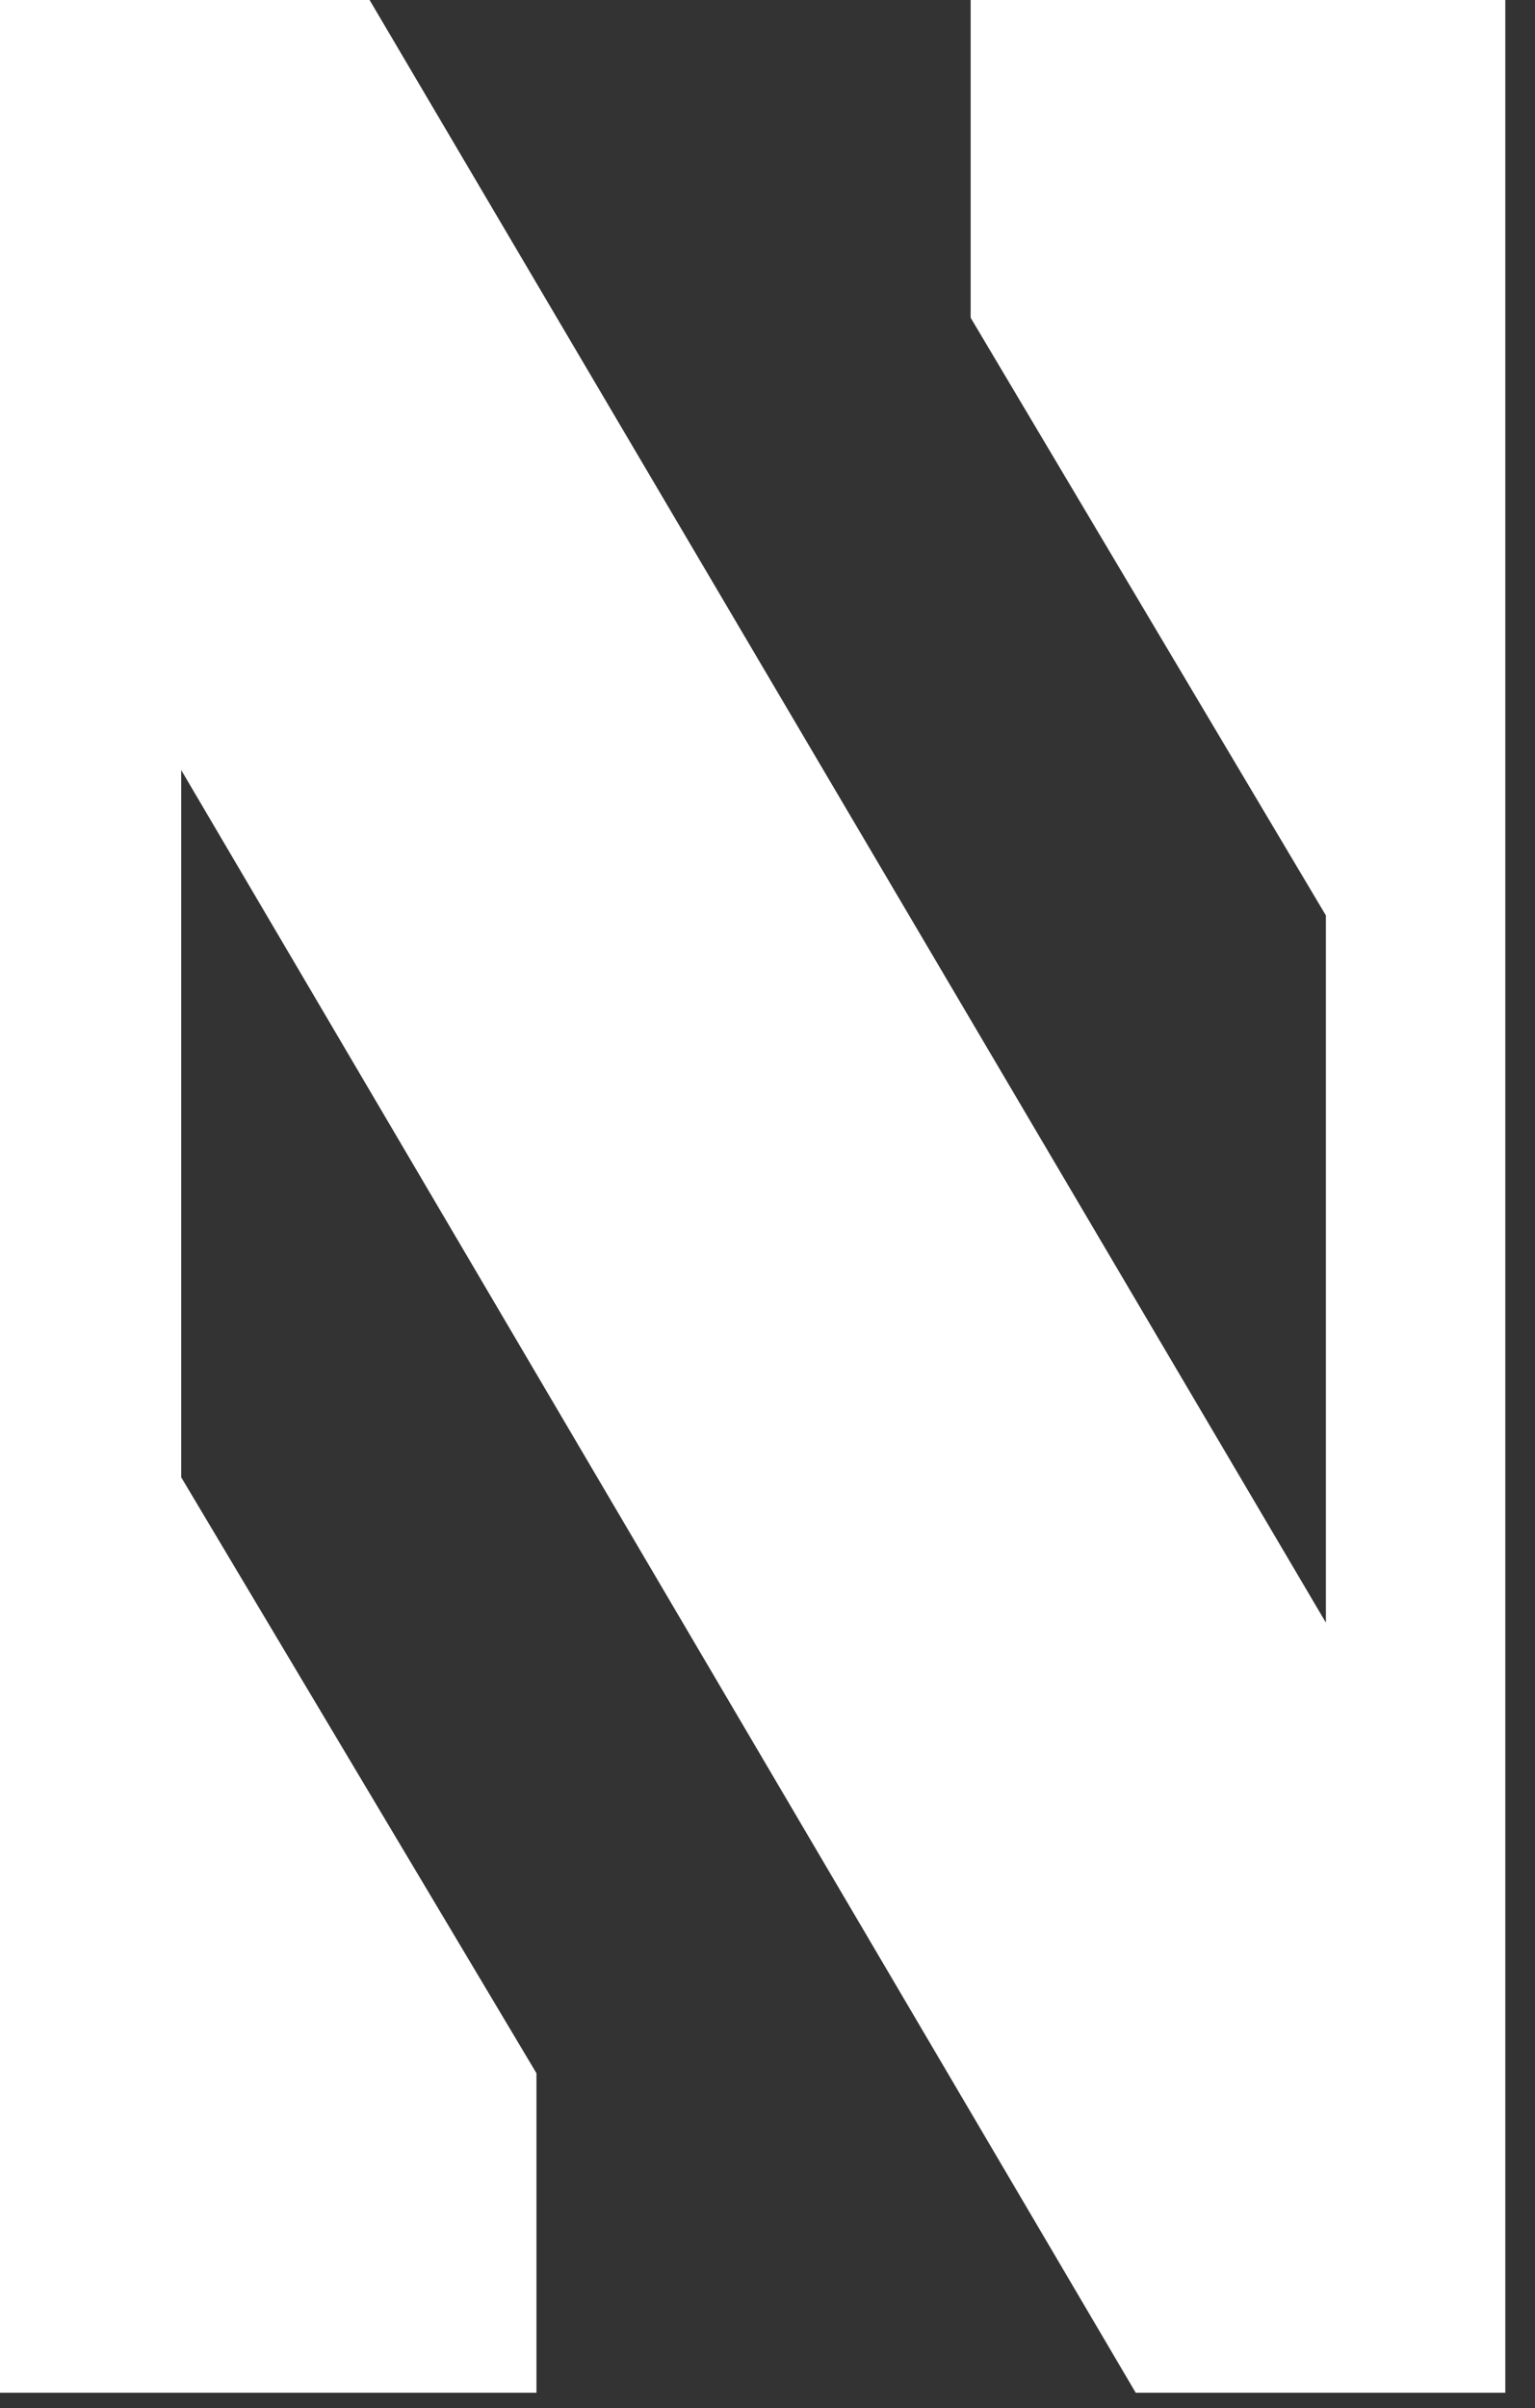 <svg width="44" height="69" viewBox="0 0 44 69" fill="none" xmlns="http://www.w3.org/2000/svg">
<rect x="0" y="0" width="44" height="69" fill="#333333" stroke="none"/>
<path fill-rule="evenodd" clip-rule="evenodd" d="M27.823 0V9.103L38.006 26.229V46.491L10.594 0H0V68.554H15.377V59.4L5.194 42.326V22.063L32.554 68.554H43.149V0H27.823Z" fill="white"/>
</svg>
